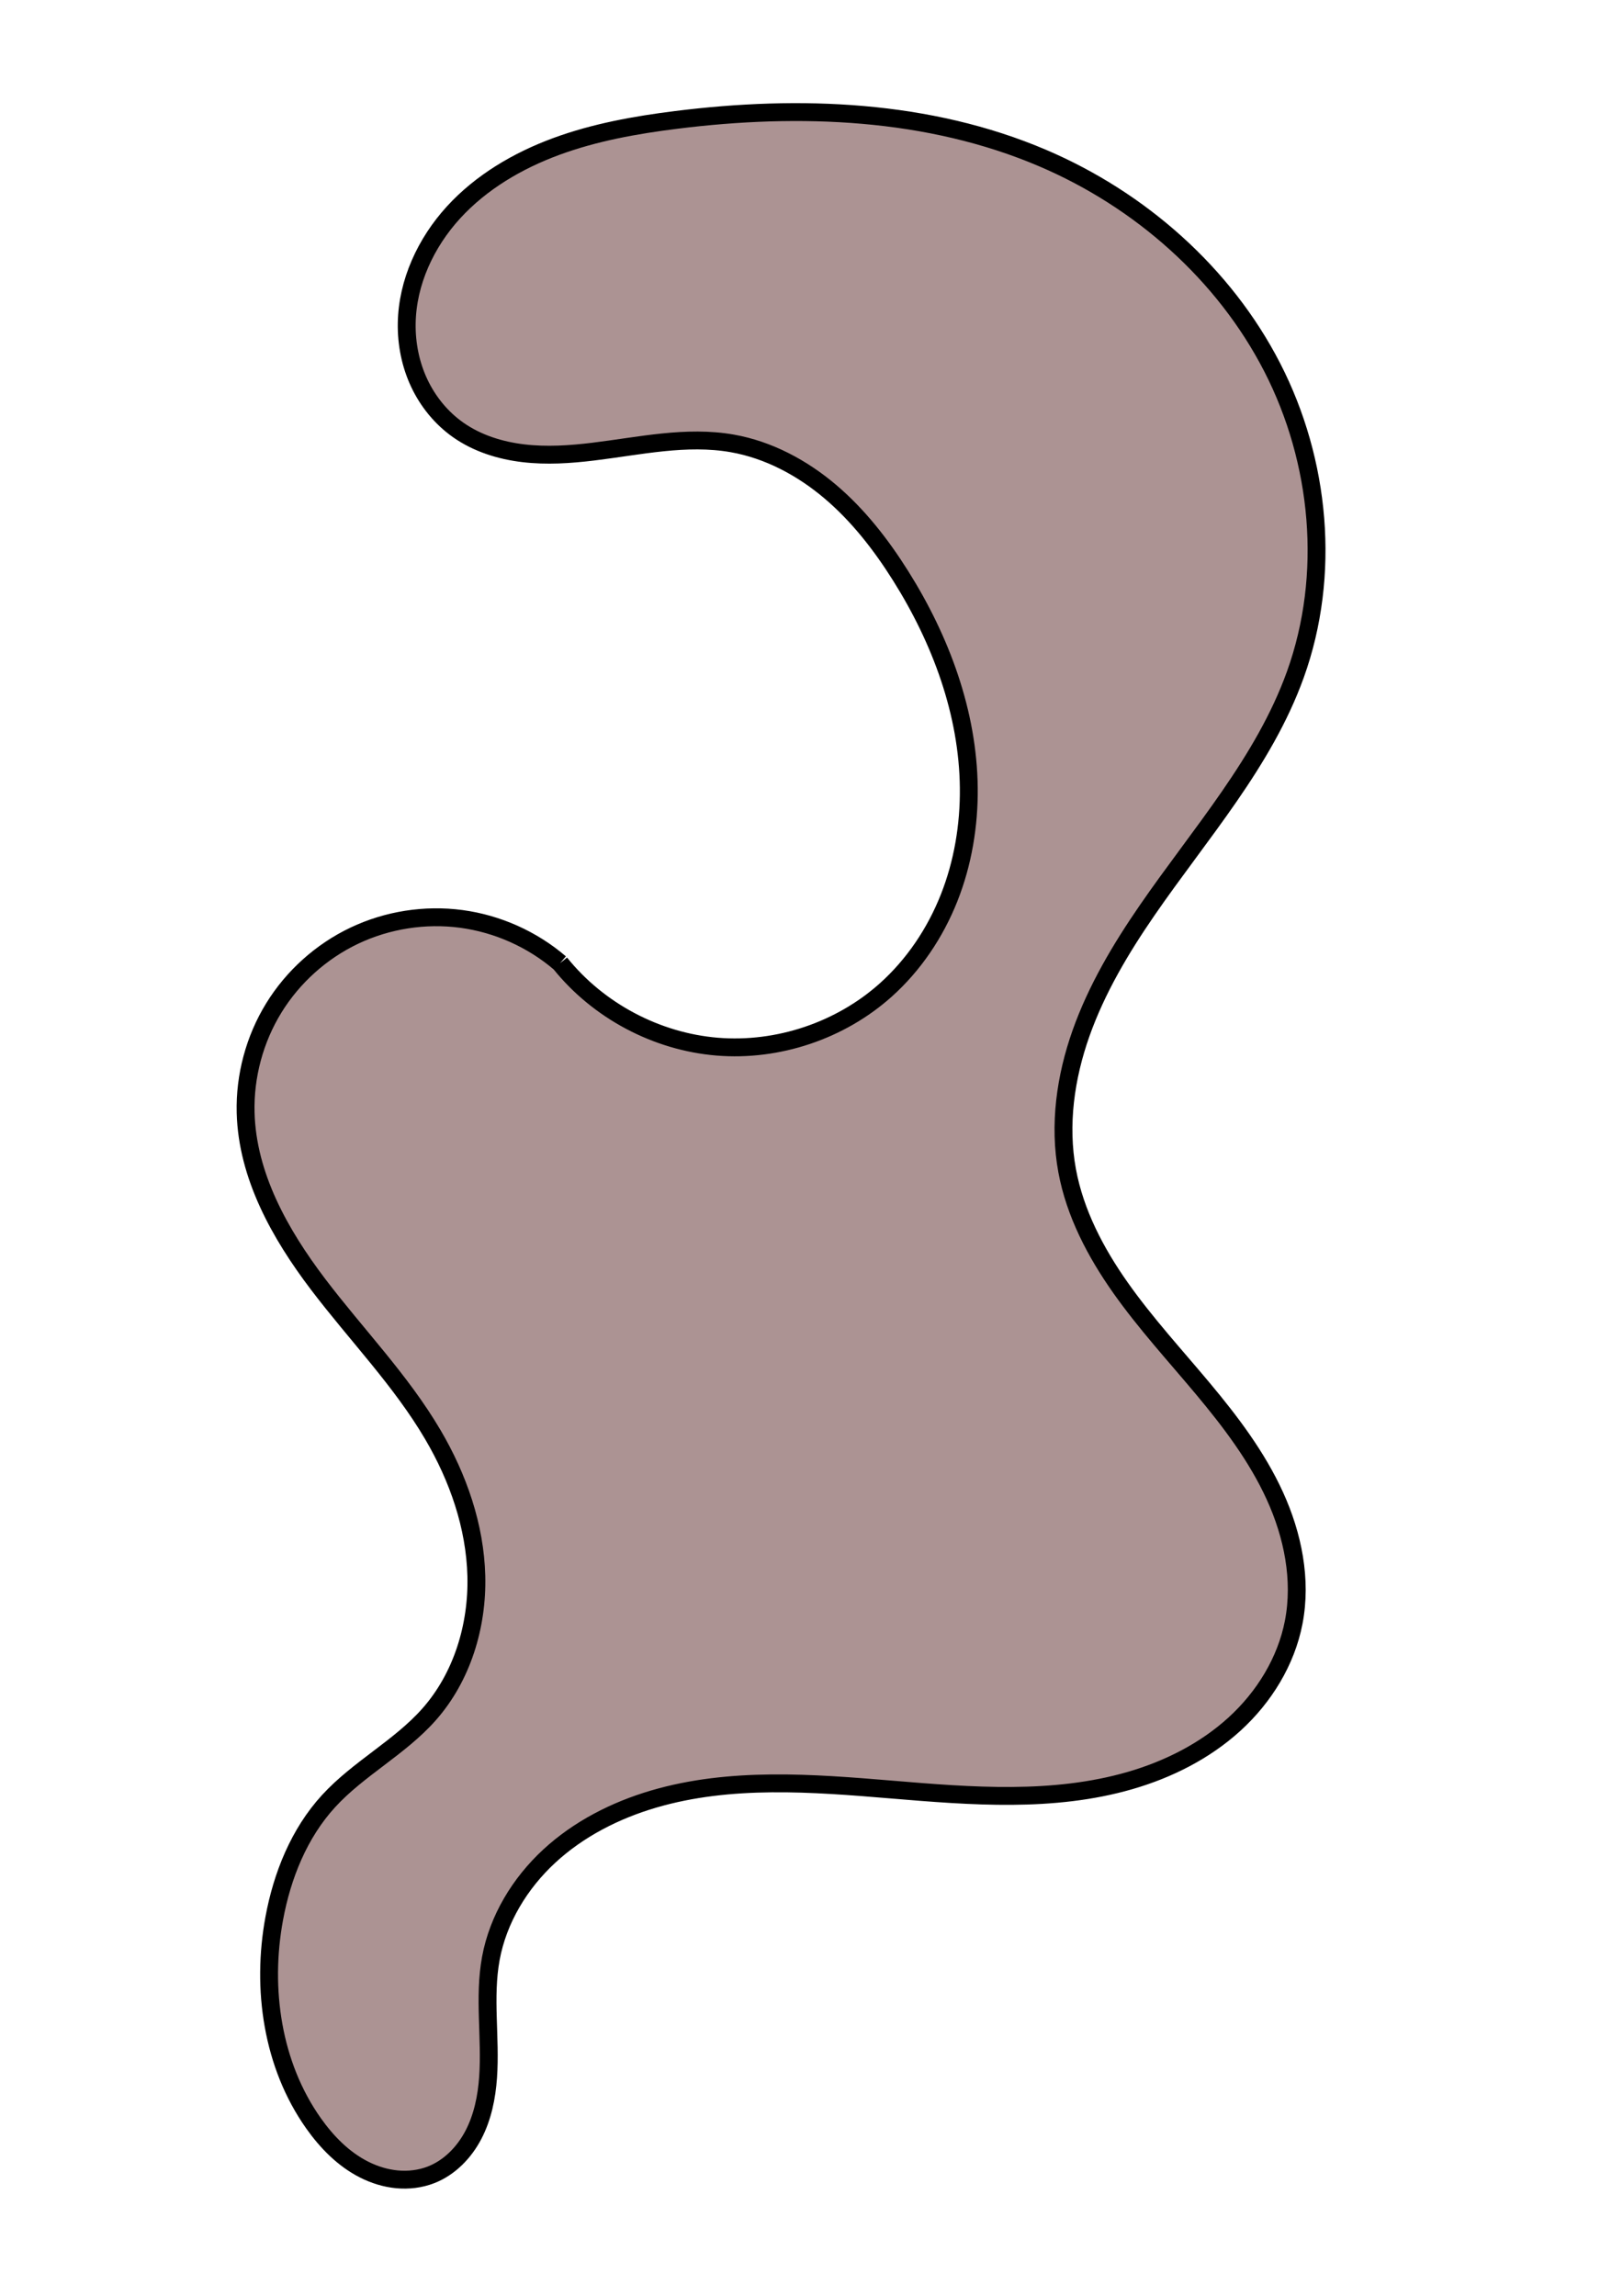 <?xml version="1.0" encoding="UTF-8" standalone="no"?>
<!-- Created with Inkscape (http://www.inkscape.org/) -->

<svg
   xmlns:dc="http://purl.org/dc/elements/1.1/"
   xmlns:cc="http://creativecommons.org/ns#"
   xmlns:rdf="http://www.w3.org/1999/02/22-rdf-syntax-ns#"
   xmlns:svg="http://www.w3.org/2000/svg"
   xmlns="http://www.w3.org/2000/svg"
   xmlns:sodipodi="http://sodipodi.sourceforge.net/DTD/sodipodi-0.dtd"
   xmlns:inkscape="http://www.inkscape.org/namespaces/inkscape"
   width="744.094"
   height="1052.362"
   id="svg7025"
   version="1.1"
   inkscape:version="0.48.5 r10040"
   sodipodi:docname="New document 13">
  <defs
     id="defs7027">
    <inkscape:path-effect
       is_visible="true"
       id="path-effect4853-0"
       effect="spiro" />
    <inkscape:path-effect
       is_visible="true"
       id="path-effect4835-0"
       effect="spiro" />
  </defs>
  <sodipodi:namedview
     id="base"
     pagecolor="#ffffff"
     bordercolor="#666666"
     borderopacity="1.0"
     inkscape:pageopacity="0.0"
     inkscape:pageshadow="2"
     inkscape:zoom="0.22425739"
     inkscape:cx="372.04724"
     inkscape:cy="526.18109"
     inkscape:document-units="px"
     inkscape:current-layer="layer1"
     showgrid="false"
     inkscape:window-width="1600"
     inkscape:window-height="838"
     inkscape:window-x="-8"
     inkscape:window-y="32"
     inkscape:window-maximized="1" />
  <g
     inkscape:label="Layer 1"
     inkscape:groupmode="layer"
     id="layer1">
    <g
       id="g6048"
       transform="matrix(0.41,0,0,0.41,-1546.128,724.742)">
      <path
         sodipodi:nodetypes="cssssssassssssssssc"
         inkscape:connector-curvature="0"
         inkscape:original-d="m 4397.3471,-690.85399 c 351.642,72.84911 276.2901,312.8224 364.2007,29.99668 87.9104,-282.82574 29.3034,-445.66489 16.7448,-462.80579 -12.5586,-17.1409 -71.1657,-118.2771 -188.3796,-148.2738 -117.214,-29.9967 -377.642,104.9476 -306.4764,-15.0392 71.1657,-119.9867 51.1173,-316.6337 243.6832,-346.6304 192.5658,-29.9967 246.9866,0 410.2489,42.8524 163.2624,42.8524 279.6707,363.0016 282.2023,577.1303 2.4067,203.56387 -125.4596,374.86489 -255.2322,554.84494 -129.7726,179.97995 387.3298,371.816136 253.3709,504.658493 -133.9589,132.842447 -897.8036,333.145097 -897.8036,375.997527 0,42.85234 8.4171,254.81825 -66.9347,241.9625 -37.676,-6.42787 -96.7797,-21.56577 -131.3248,-57.59421 -34.545,-36.02844 -56.5315,-138.94741 -43.9728,-228.93743 12.5586,-89.98998 28.3366,-94.34151 60.7798,-131.30169 32.4432,-36.96017 83.0725,-60.52899 112.376,-96.95353 58.607,-72.849055 138.1451,-205.69147 4.1862,-312.82242 -133.9588,-107.13093 -196.752,-269.97006 -209.3107,-359.96009 -12.5586,-89.98992 351.642,-167.12428 351.642,-167.12428 z"
         inkscape:path-effect="#path-effect4853-0"
         id="path4393-3"
         d="m 4397.347,-690.854 c 42.649,53.173 107.714,87.751 175.647,93.346 67.934,5.595 137.779,-17.871 188.553,-63.349 31.271,-28.009 55.277,-63.807 70.748,-102.833 15.471,-39.026 22.503,-81.215 22.064,-123.193 -0.876,-83.956 -31.401,-165.686 -76.068,-236.78 -21.899,-34.855 -47.452,-67.788 -78.86,-94.396 -31.408,-26.608 -68.981,-46.733 -109.519,-53.878 -51.368,-9.053 -103.746,2.912 -155.525,9.205 -25.89,3.147 -52.129,4.871 -78.031,1.822 -25.901,-3.049 -51.581,-11.073 -72.92,-26.066 -18.778,-13.194 -33.771,-31.57 -43.553,-52.331 -9.782,-20.761 -14.397,-43.849 -14.04,-66.796 0.715,-45.895 21.366,-90.241 52.348,-124.108 30.982,-33.867 71.714,-57.807 114.785,-73.674 43.071,-15.867 88.598,-24.018 134.143,-29.721 138.047,-17.287 282.327,-11.844 410.249,42.852 108.511,46.396 202.444,128.899 256.337,233.889 53.892,104.99 65.8,232.19 25.866,343.241 -35.27,98.08 -106.718,177.947 -165.834,263.79 -29.558,42.921 -56.452,88.159 -73.86,137.28 -17.408,49.121 -25.015,102.529 -15.538,153.775 8.797,47.567 31.872,91.474 59.774,130.99 27.902,39.516 60.731,75.25 91.769,112.354 31.038,37.103 60.602,76.075 80.695,120.079 20.093,44.003 30.27,93.733 21.132,141.236 -8.442,43.888 -33.157,83.851 -66.178,113.968 -33.02,30.118 -74.008,50.738 -116.94,63.161 -85.862,24.846 -177.304,17.53 -266.379,10.089 -89.075,-7.441 -180.563,-14.57 -266.325,10.62 -42.881,12.595 -83.774,33.425 -116.613,63.741 -32.839,30.316 -57.28,70.463 -65.37,114.417 -8.044,43.708 0.07,88.75 -3.092,133.079 -1.581,22.165 -6.107,44.432 -16.386,64.133 -10.279,19.7 -26.741,36.713 -47.457,44.751 -12.015,4.662 -25.157,6.208 -37.989,5.009 -12.832,-1.199 -25.352,-5.105 -36.851,-10.924 -22.998,-11.637 -41.589,-30.645 -56.485,-51.679 -46.128,-65.137 -58.44,-150.443 -43.973,-228.937 8.857,-48.058 27.774,-95.265 60.78,-131.302 33.469,-36.542 79.542,-59.84 112.376,-96.954 36.952,-41.768 54.236,-98.878 52.852,-154.628 -1.383,-55.75 -20.401,-110.121 -48.666,-158.195 -35.769,-60.835 -85.69,-111.9 -128.341,-168.125 -42.651,-56.225 -79.168,-121.287 -80.97,-191.835 -1.045,-40.91 10.017,-82.055 31.435,-116.926 21.418,-34.871 53.115,-63.342 90.076,-80.909 36.961,-17.567 79.053,-24.165 119.617,-18.752 40.564,5.413 79.453,22.819 110.514,49.463"
         style="fill:#ac9393;stroke:#000000;stroke-width:19.98;stroke-linecap:butt;stroke-linejoin:miter;stroke-miterlimit:4;stroke-opacity:1;stroke-dasharray:none" />
    </g>
  </g>
</svg>
